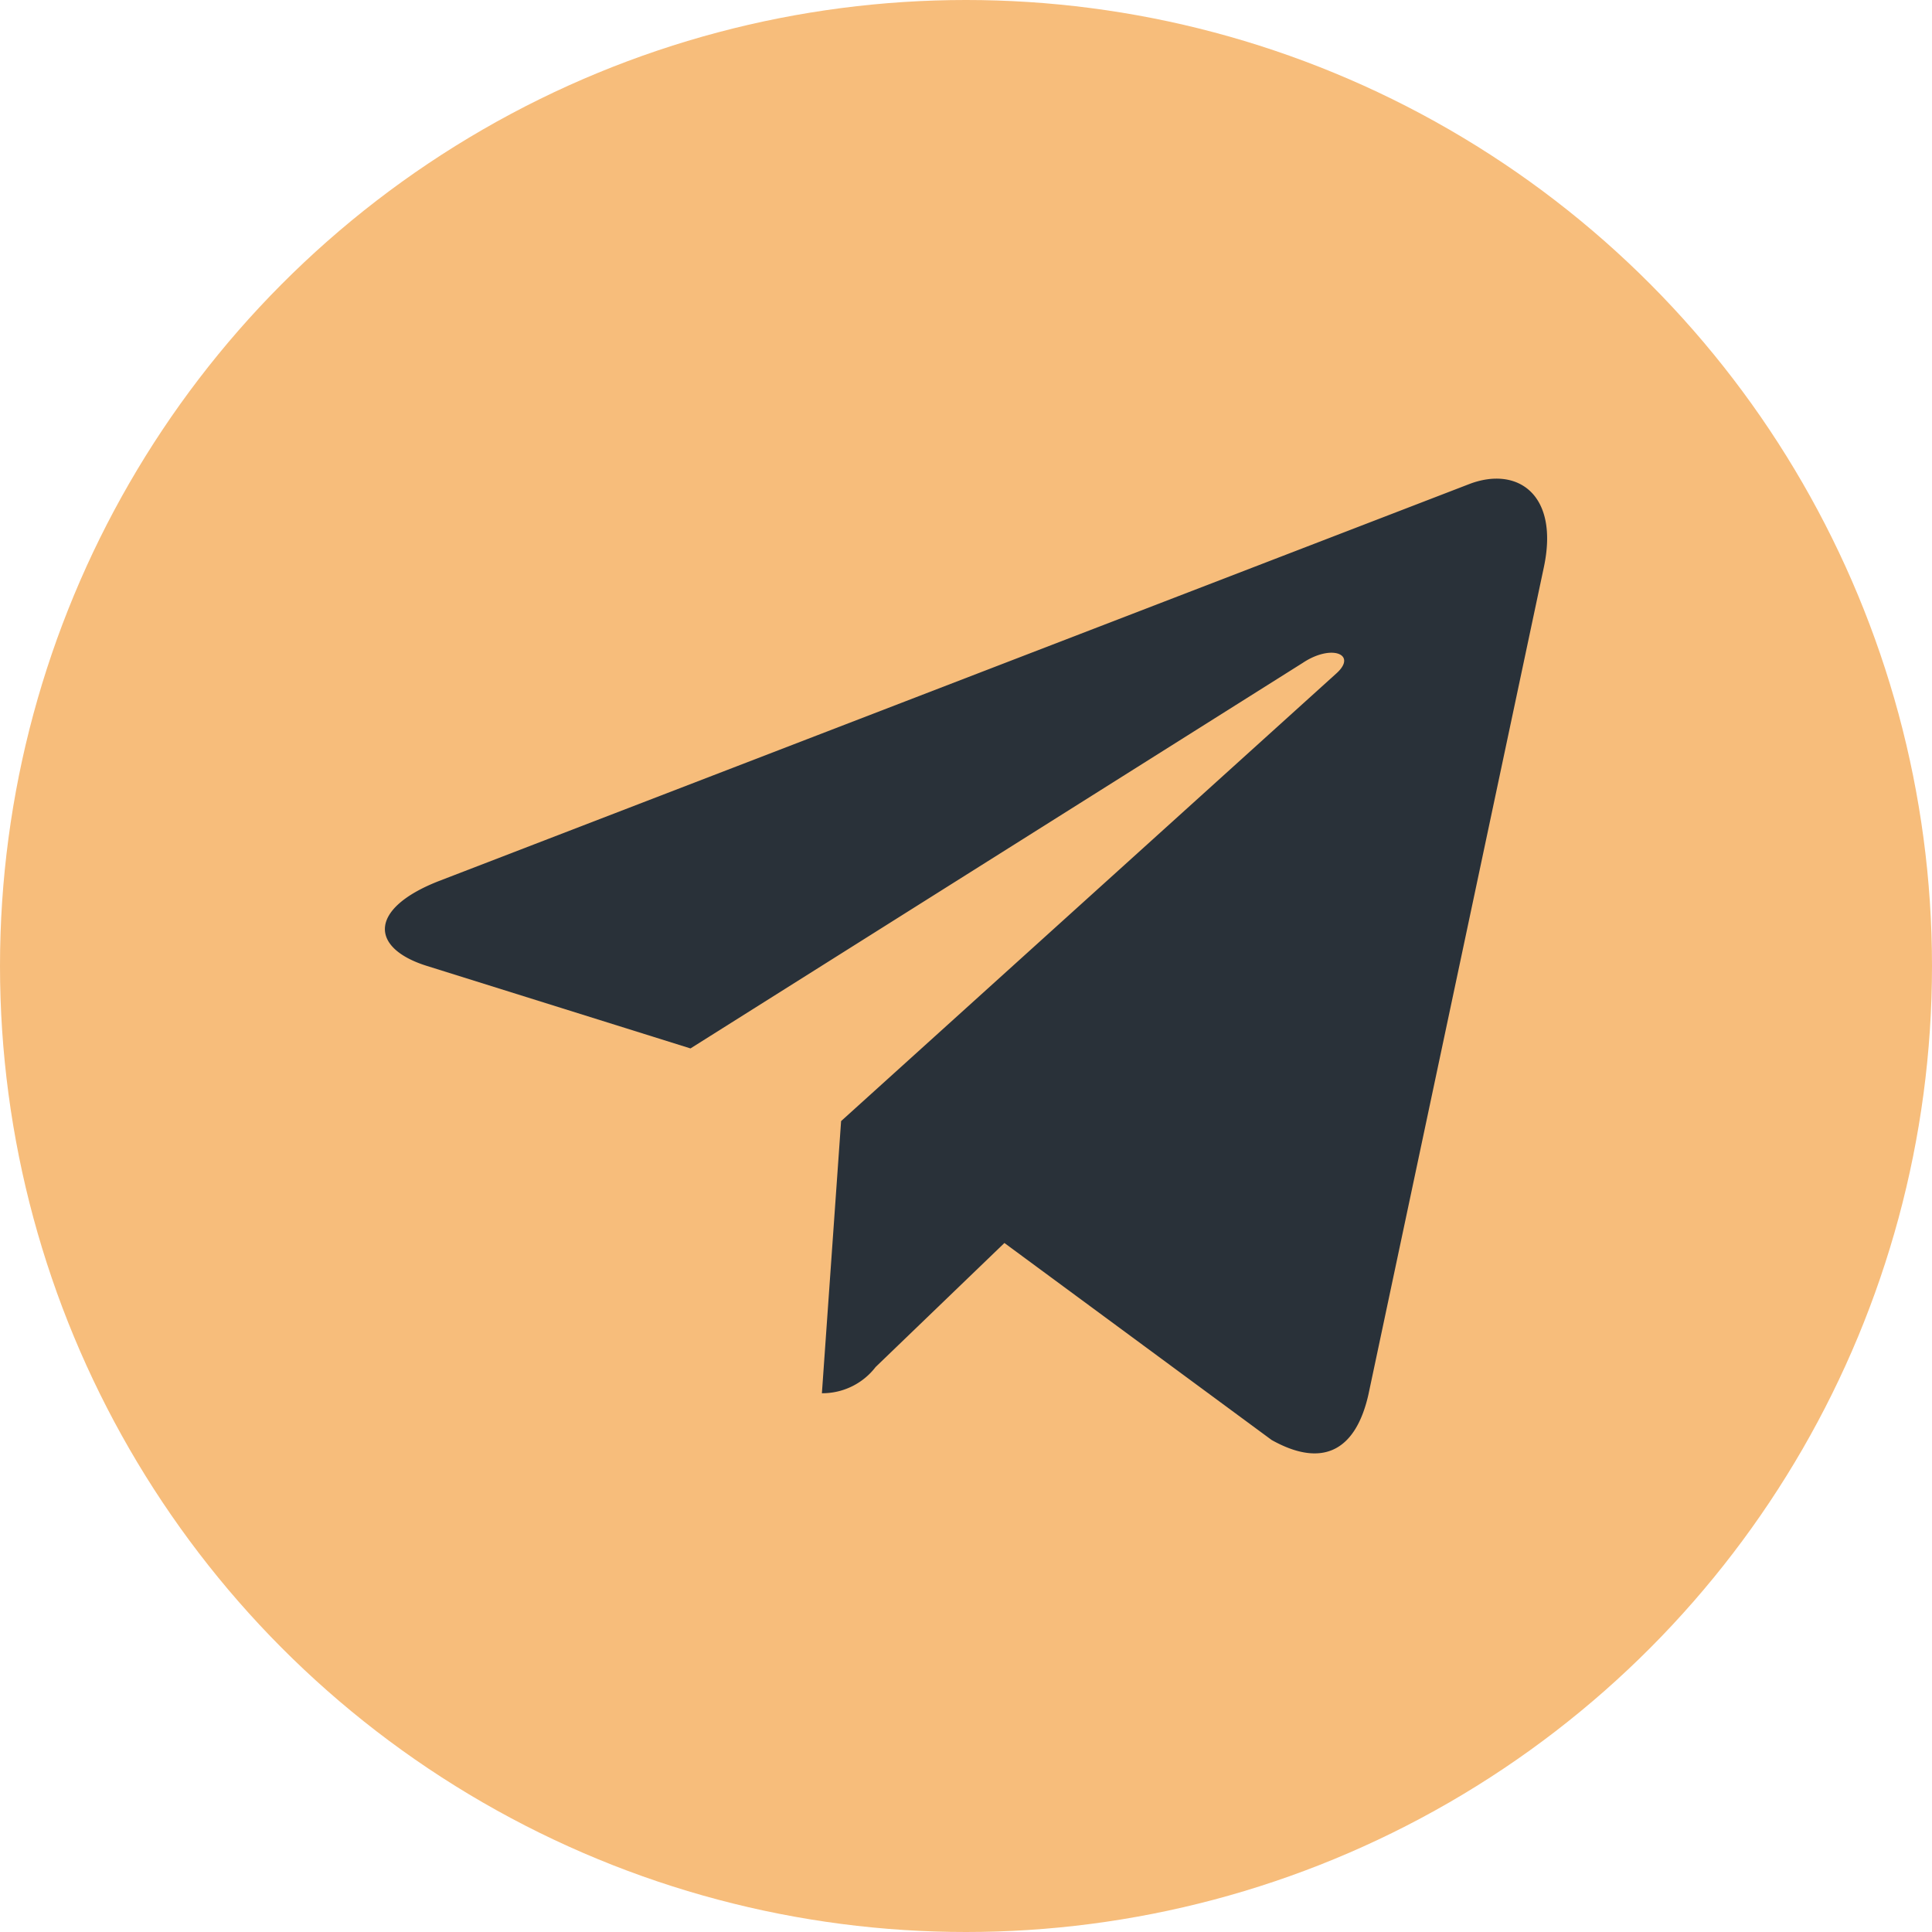 <svg id="footer_tele" xmlns="http://www.w3.org/2000/svg" width="51" height="51" viewBox="0 0 51 51">
  <circle id="Ellipse_11" data-name="Ellipse 11" cx="25.5" cy="25.5" r="25.5" fill="#f7bd7b"/>
  <path id="FontAwsome_telegram-plane_" data-name="FontAwsome (telegram-plane)" d="M30.609,66.742l-4.63,21.834c-.349,1.541-1.26,1.925-2.555,1.2l-7.054-5.2-3.4,3.274a1.772,1.772,0,0,1-1.418.692l.507-7.184L25.13,69.543c.568-.507-.123-.788-.884-.281L8.083,79.44,1.125,77.262c-1.514-.473-1.541-1.514.315-2.24L28.657,64.536C29.918,64.064,31.02,64.817,30.609,66.742Z" transform="translate(10.144 -51.764)" fill="#293139"/>
</svg>
